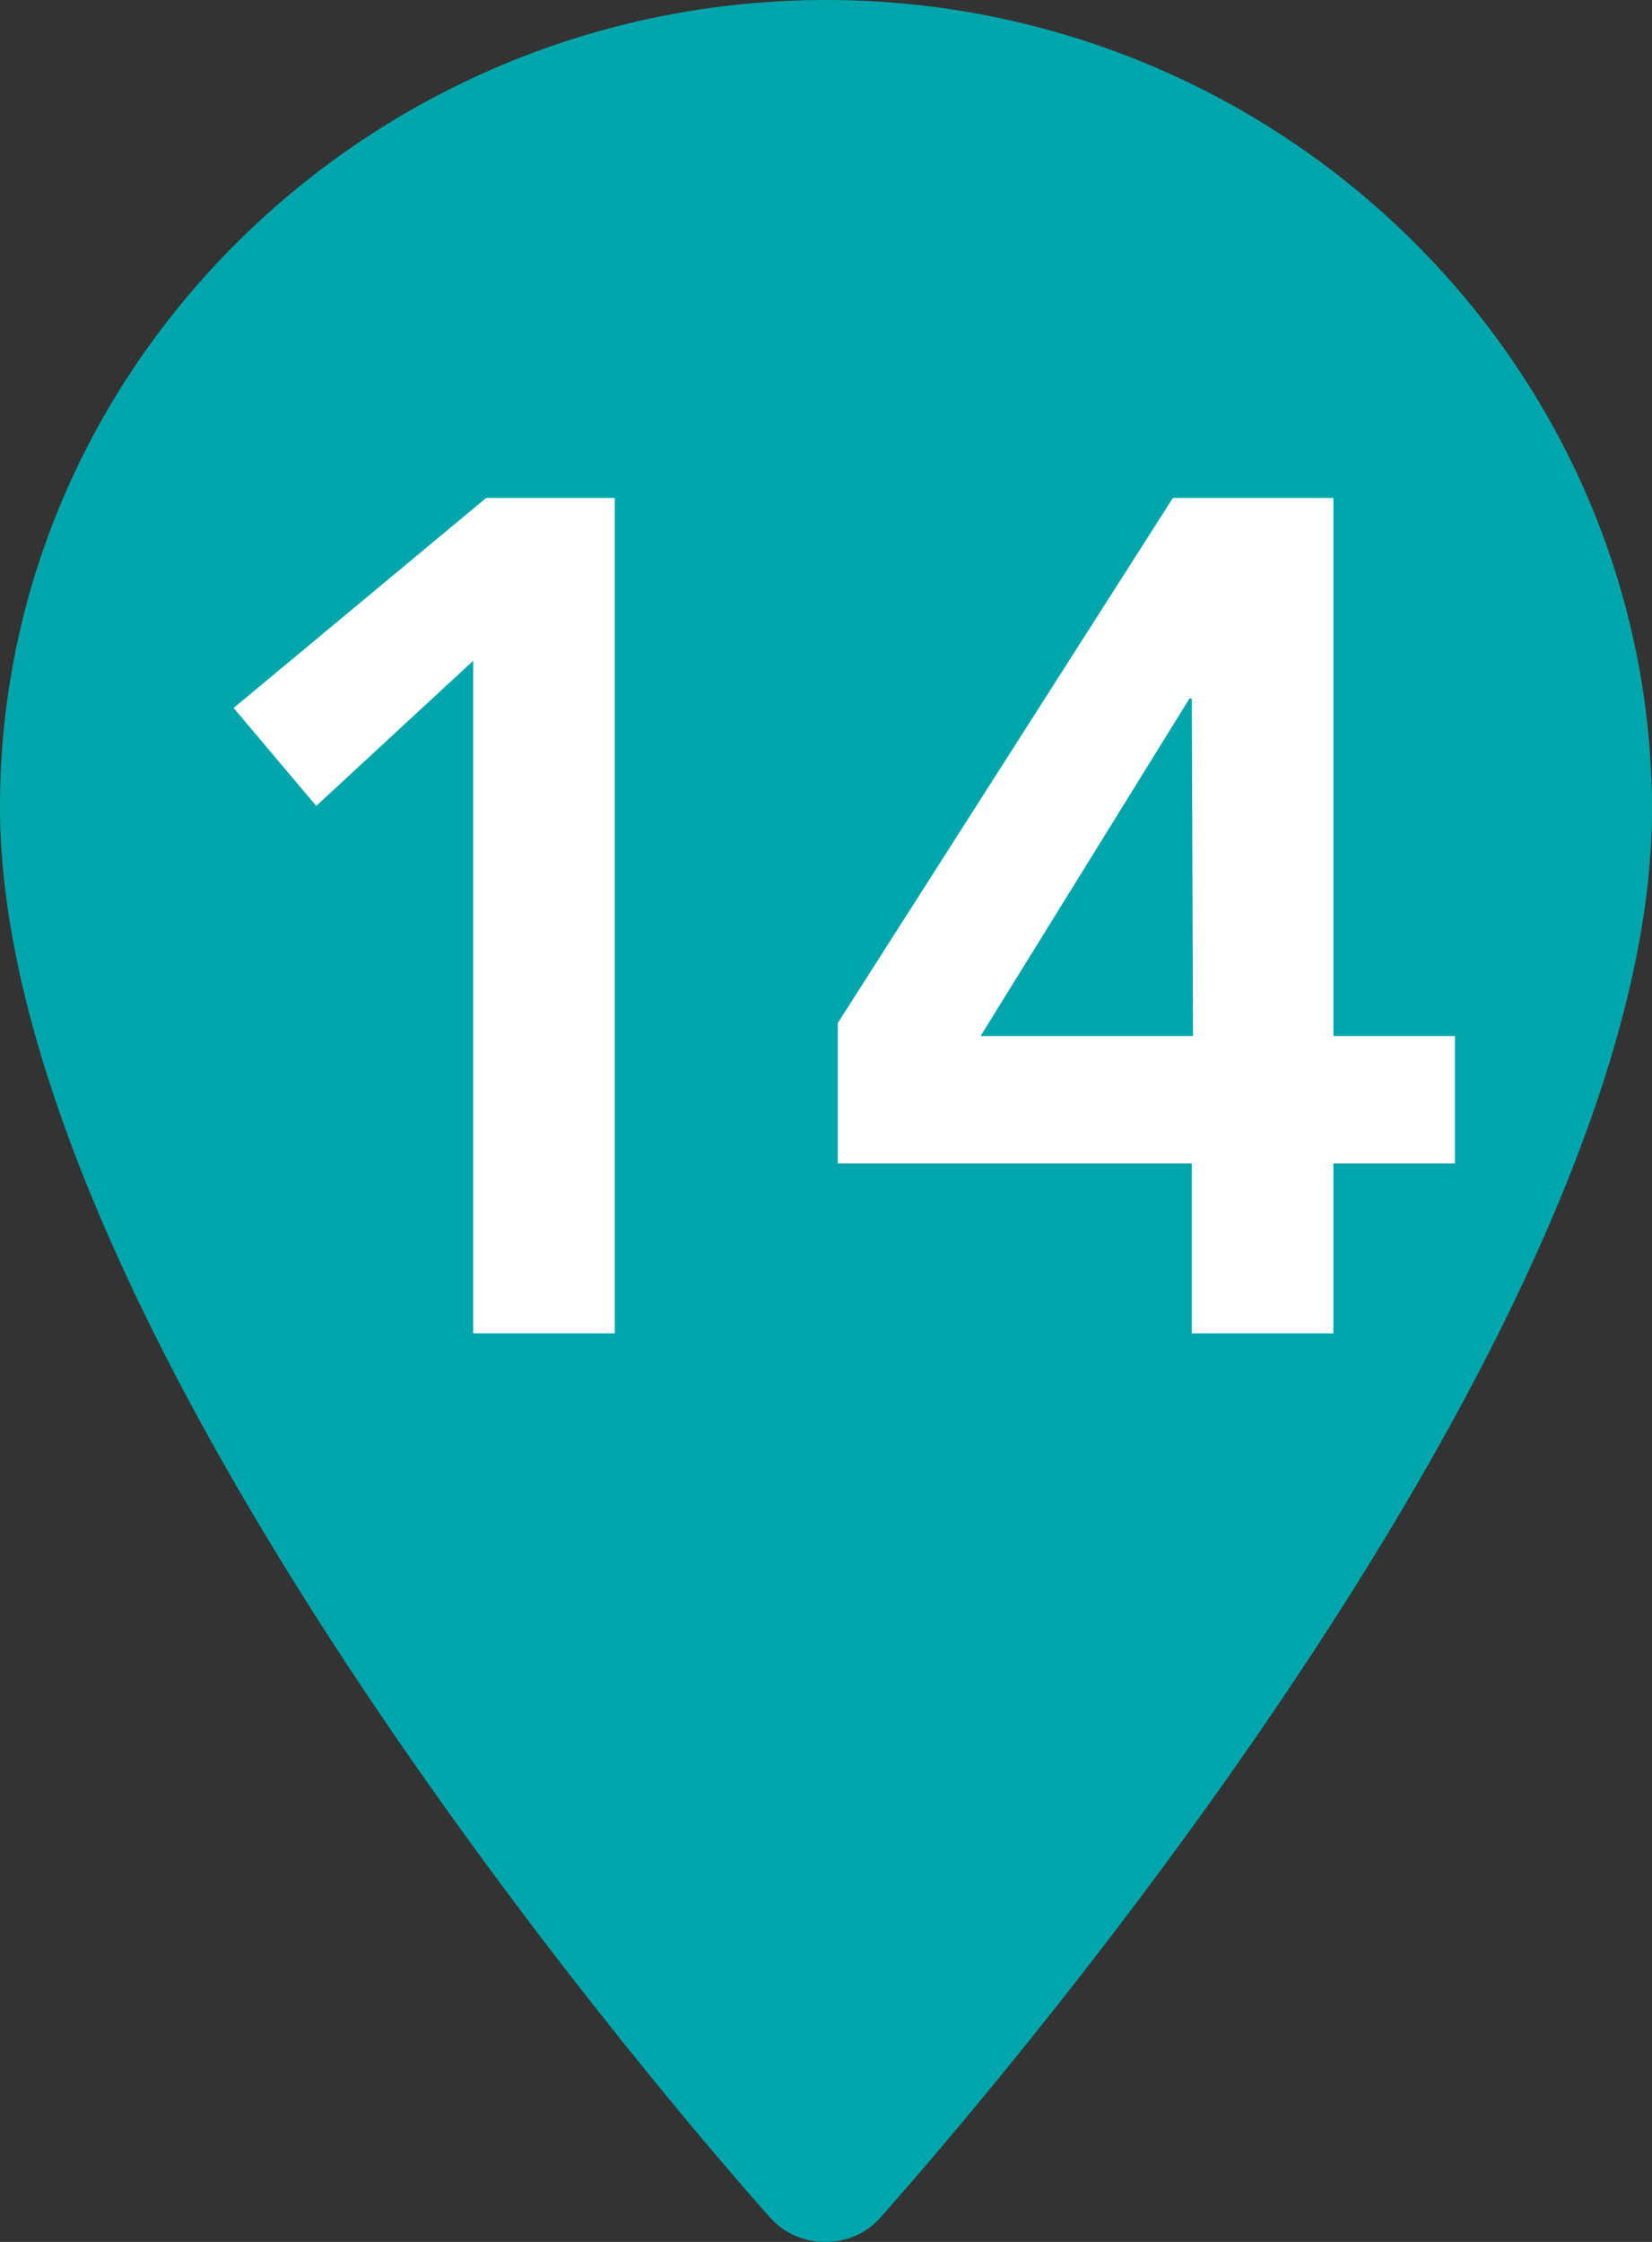 <svg xmlns="http://www.w3.org/2000/svg" viewBox="0 0 70 95"><rect x="0" y="0" width="70" height="95" fill="#333333" stroke="none"/><defs><style>.cls-1{fill:#00a6ab;}.cls-2{fill:#fff;}</style></defs><title>アセット 26</title><g id="レイヤー_2" data-name="レイヤー 2"><g id="img"><path class="cls-1" d="M35,95a3.07,3.07,0,0,0,2.28-1C38.57,92.51,70.11,57.36,70,34.18,69.91,15.33,54.21,0,35,0S0,15.34,0,34.19C0,57.36,31.32,92.5,32.66,94A3.1,3.1,0,0,0,35,95"/><path class="cls-2" d="M20.05,28,13.4,34.15,9.9,30l10.7-8.9h5.45V56.5h-6Z"/><path class="cls-2" d="M50.5,49.3h-15V43.35L49.7,21.1h6.8V43.9h5.15v5.4H56.5v7.2h-6Zm0-19.7h-.1L41.55,43.9h9Z"/></g></g></svg>